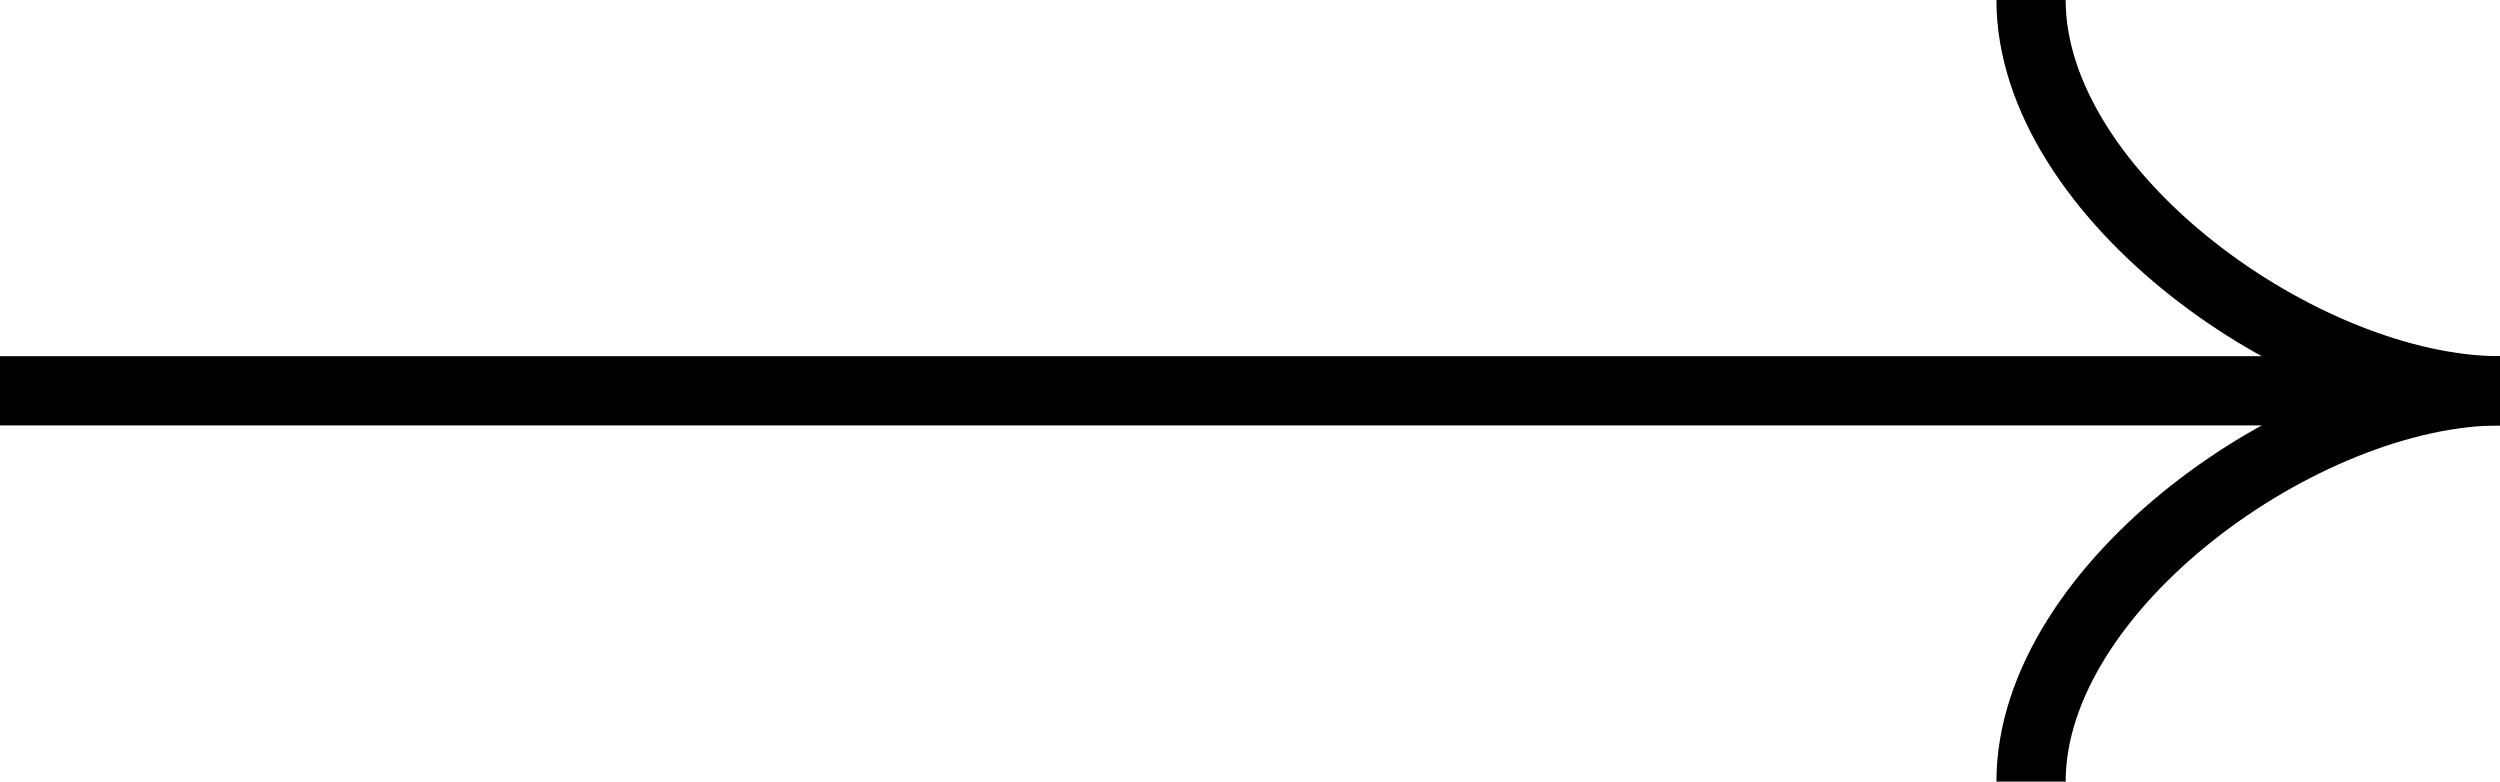 <svg xmlns="http://www.w3.org/2000/svg" width="72.224" height="22.58" viewBox="0 0 72.224 22.58"><g id="arrow-right" transform="translate(-354 -2438)"><line id="Line_5" data-name="Line 5" x1="72.224" transform="translate(354 2449.29)" fill="none" stroke="#000" stroke-miterlimit="10" stroke-width="2"></line><path id="Path_531" data-name="Path 531" d="M73.7,22.58c0-5.645,7.9-11.29,13.548-11.29C81.6,11.29,73.7,5.645,73.7,0" transform="translate(338.976 2438)" fill="none" stroke="#000" stroke-miterlimit="10" stroke-width="2"></path></g></svg>